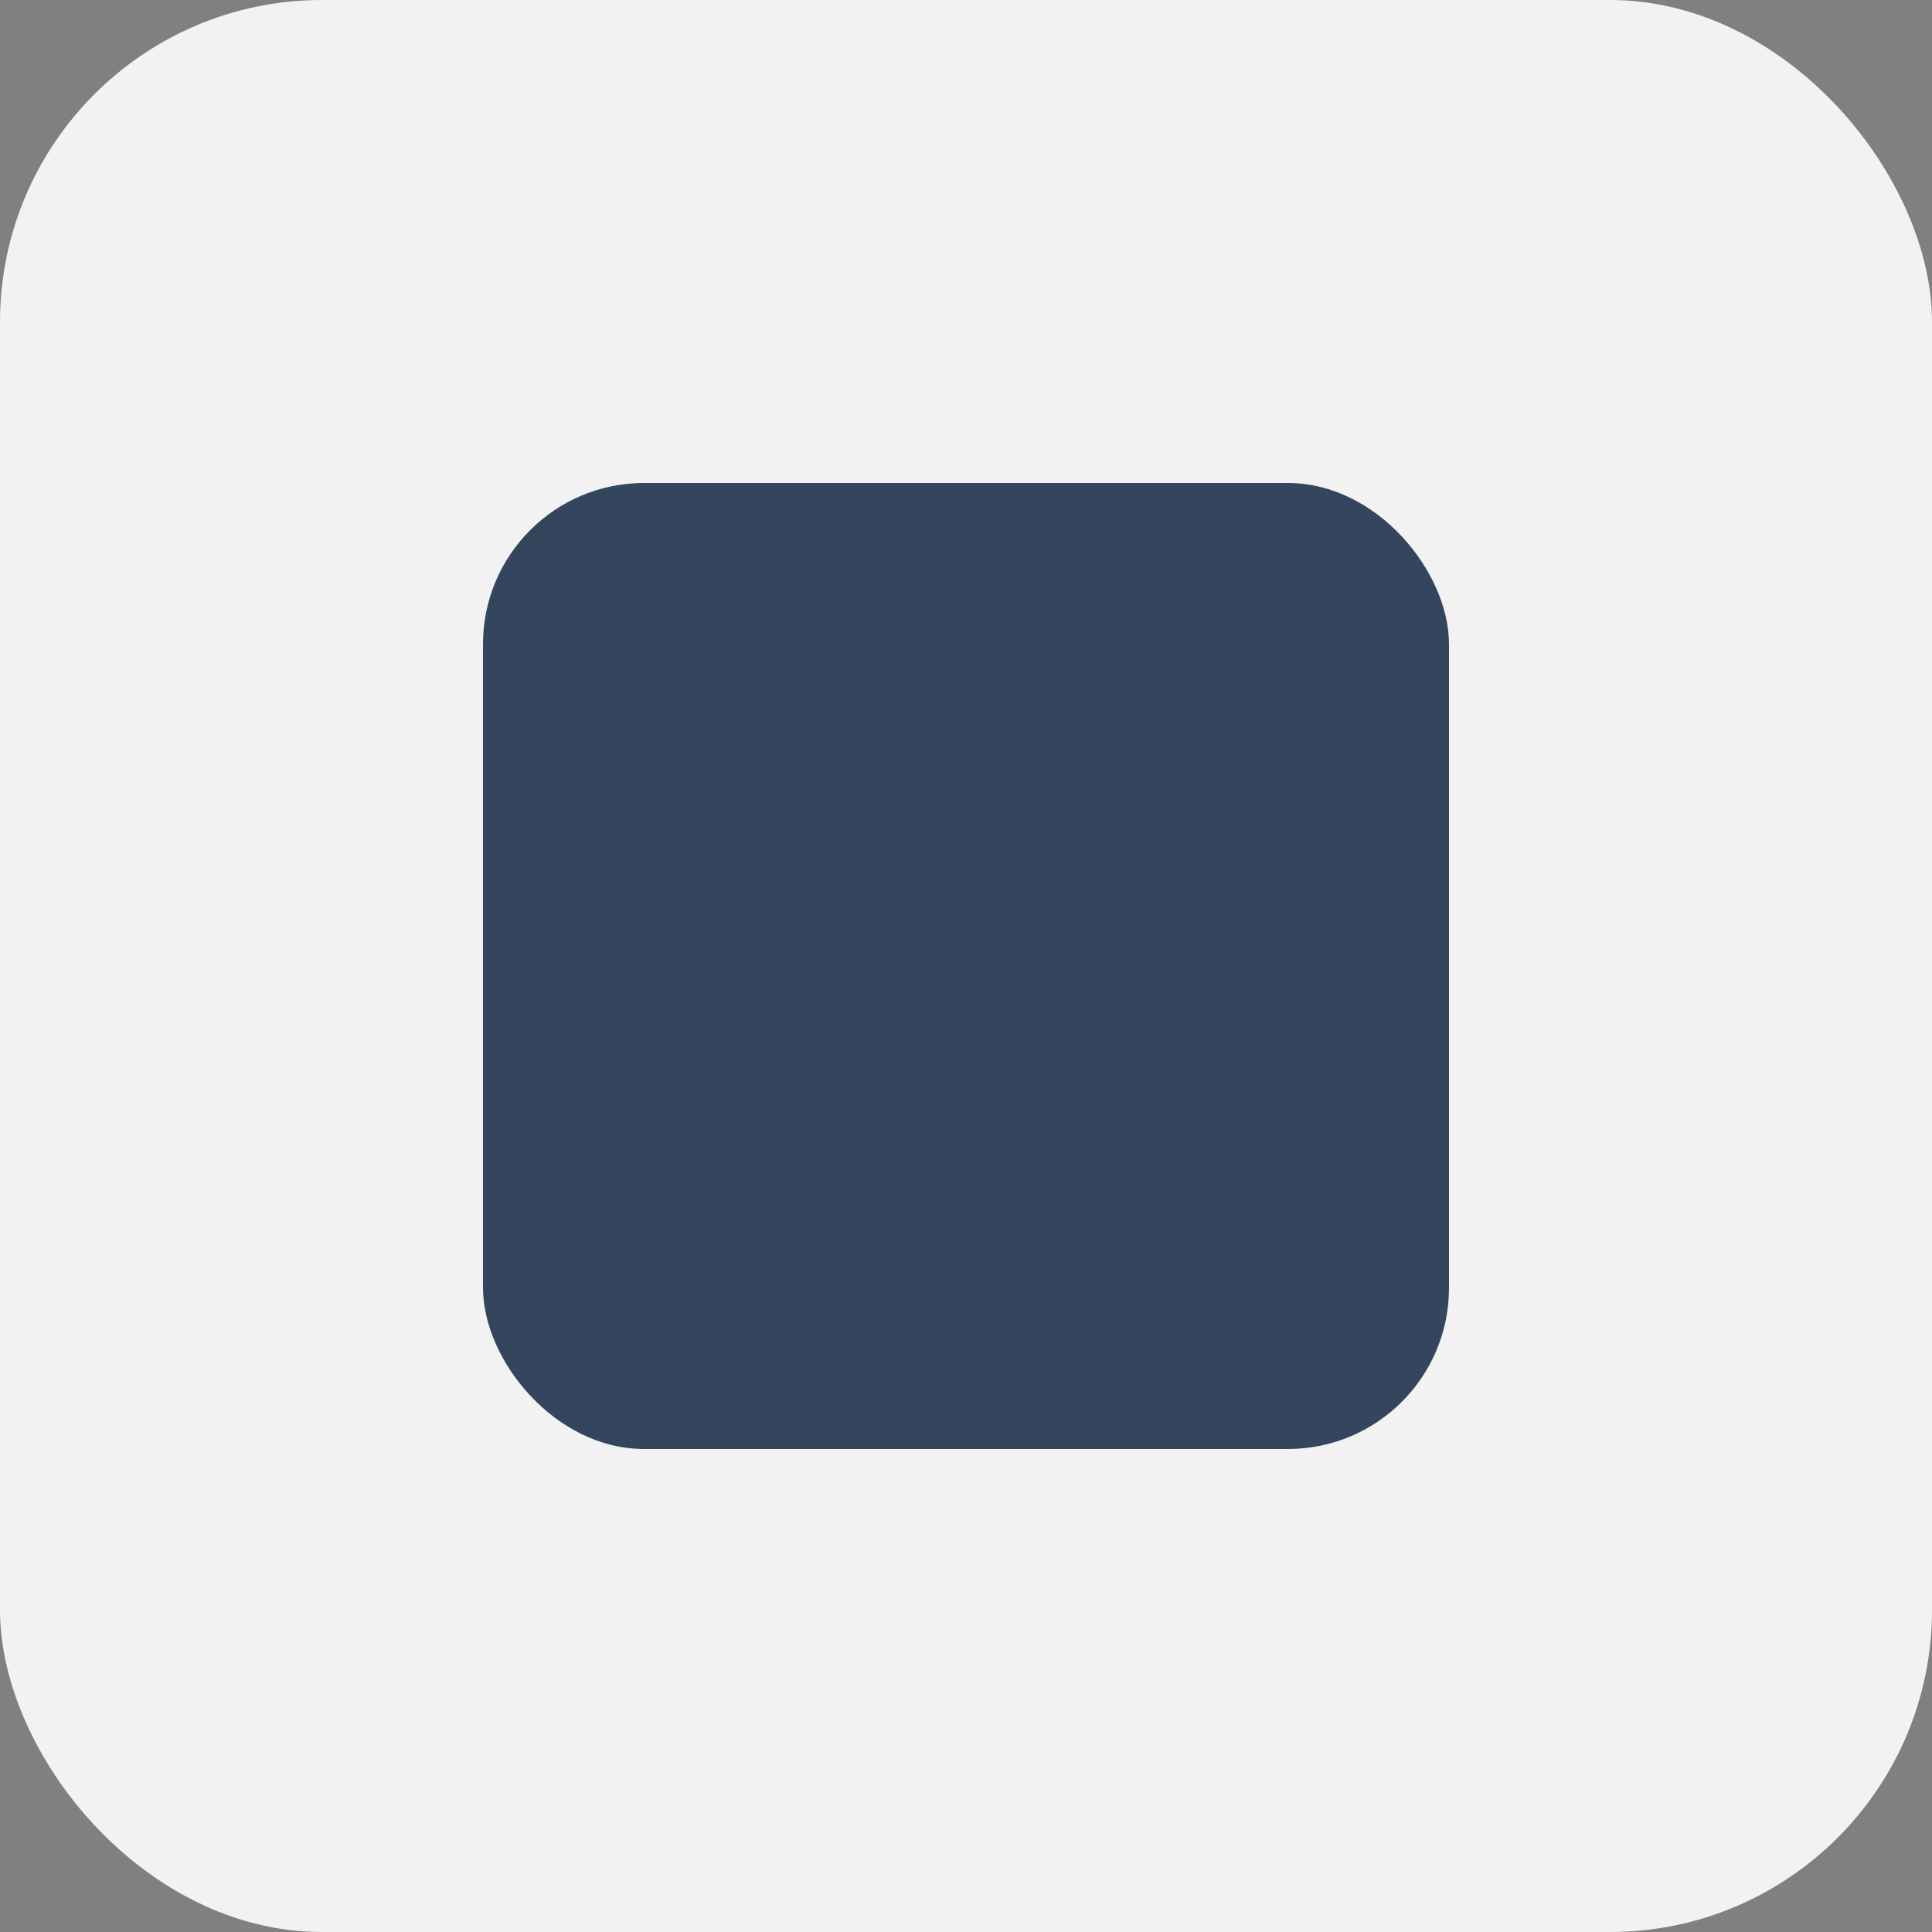 <svg width="24" height="24" viewBox="0 0 24 24" fill="none" xmlns="http://www.w3.org/2000/svg">
<rect x="0" y="0" width="24" height="24" fill="#808080" stroke="none"/>
<rect width="24" height="24" rx="4" fill="#F2F2F2"/>
<rect x="6" y="6" width="12" height="12" rx="2" fill="white"/>
<rect x="6" y="6" width="12" height="12" rx="2" fill="#34455E"/>
</svg>
